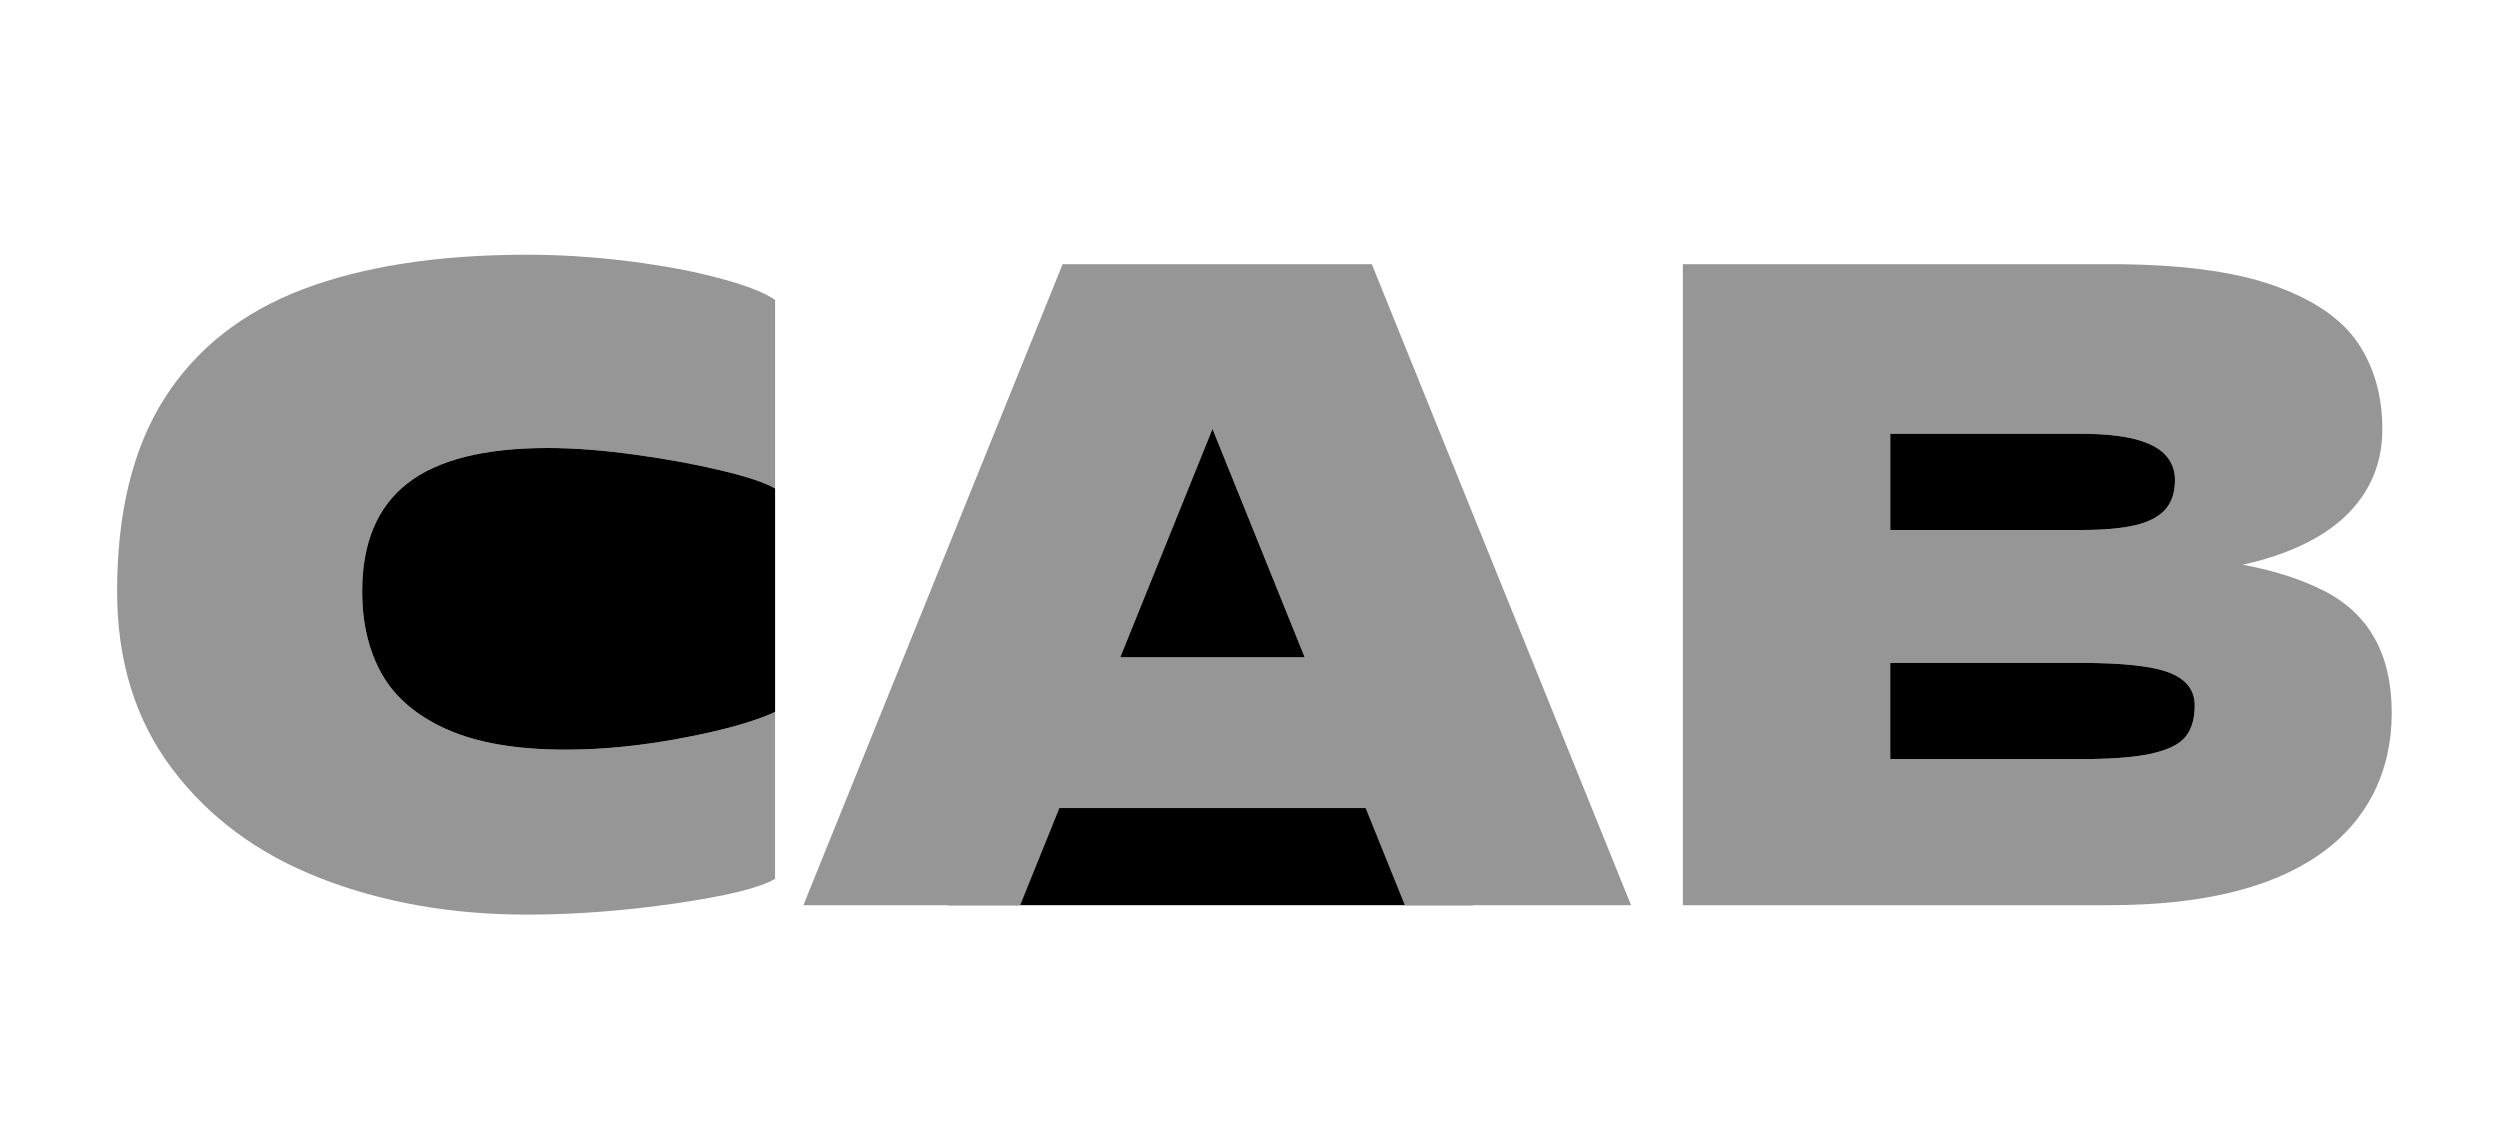 <?xml version="1.0" encoding="UTF-8"?><svg id="Layer_6" xmlns="http://www.w3.org/2000/svg" viewBox="0 0 1034.75 466.09"><defs><style>.cls-1,.cls-2{stroke-width:0px;}.cls-2{fill:#969696;}</style></defs><rect class="cls-1" x="392.21" y="314.18" width="217.5" height="60.48"/><path class="cls-2" d="m132.75,363.54c-25.75-10.01-46.24-25.1-61.45-45.26-15.22-20.15-22.83-44.67-22.83-73.55,0-32.77,6.57-59.43,19.7-79.99,13.13-20.55,32.25-35.57,57.36-45.07,25.1-9.49,55.99-14.24,92.67-14.24,13.78,0,27.9.91,42.33,2.73,14.44,1.82,27.12,4.23,38.04,7.22,10.92,2.99,18.34,5.92,22.24,8.78v78.03c-3.9-2.34-11.25-4.81-22.04-7.41-10.8-2.6-22.83-4.81-36.09-6.63-13.27-1.82-25.23-2.73-35.9-2.73-26.28,0-45.65,4.88-58.14,14.63-12.49,9.75-18.73,24.65-18.73,44.68,0,13.27,2.73,24.71,8.19,34.34,5.46,9.63,14.44,17.23,26.92,22.83,12.49,5.6,28.87,8.39,49.16,8.39,15.35,0,31.54-1.62,48.58-4.88,17.03-3.25,29.71-6.83,38.04-10.73v69.06c-5.99,3.65-19.64,7.02-40.97,10.14-21.33,3.12-41.88,4.68-61.65,4.68-31.21,0-59.7-5-85.45-15.02Z"/><path class="cls-2" d="m439.81,109.34h127.98l107.3,265.32h-93.64l-92.47-229.03h25.75l-92.47,229.03h-89.74l107.3-265.32Zm-47.6,162.7h209.91v62.43h-209.91v-62.43Z"/><path class="cls-2" d="m696.54,109.34h176.75c28.61,0,51.17,2.93,67.7,8.78,16.52,5.85,28.15,13.79,34.92,23.8,6.76,10.02,10.14,21.92,10.14,35.7,0,12.23-3.77,22.83-11.32,31.8-7.55,8.97-18.79,15.94-33.75,20.87-14.96,4.94-33.23,7.41-54.82,7.41v-7.41c31.73,0,56.96,4.75,75.69,14.24,18.73,9.5,28.09,26.34,28.09,50.53s-10.02,44.81-30.04,58.72c-20.03,13.92-48.91,20.87-86.62,20.87h-176.75V109.34Zm187.09,108.08c5.59-1.3,9.76-3.44,12.49-6.44,2.73-2.99,4.1-7.08,4.1-12.29,0-4.16-1.37-7.67-4.1-10.54-2.73-2.86-6.96-5-12.68-6.44-5.72-1.43-13.01-2.15-21.85-2.15h-79.21v39.8h79.21c9.1,0,16.45-.65,22.04-1.95Zm7.22,94.42c6.76-1.56,11.38-3.9,13.85-7.02,2.47-3.12,3.71-7.41,3.71-12.88,0-6.24-3.45-10.73-10.34-13.46-6.9-2.73-19.06-4.1-36.48-4.1h-79.21v39.8h79.21c12.74,0,22.5-.78,29.26-2.34Z"/><path class="cls-1" d="m883.63,217.42c5.59-1.3,9.76-3.44,12.49-6.44,2.73-2.99,4.1-7.08,4.1-12.29,0-4.16-1.37-7.67-4.1-10.54-2.73-2.86-6.96-5-12.68-6.44-5.72-1.43-13.01-2.15-21.85-2.15h-79.21v39.8h79.21c9.1,0,16.45-.65,22.04-1.95Z"/><path class="cls-1" d="m898.06,278.48c-6.9-2.73-19.06-4.1-36.48-4.1h-79.21v39.8h79.21c12.74,0,22.5-.78,29.26-2.34,6.76-1.56,11.38-3.9,13.85-7.02,2.47-3.12,3.71-7.41,3.71-12.88,0-6.24-3.45-10.73-10.34-13.46Z"/><polygon class="cls-1" points="463.68 272.04 540.01 272.04 501.85 177.52 463.68 272.04"/><path class="cls-1" d="m185.03,301.89c12.49,5.6,28.87,8.39,49.16,8.39,15.35,0,31.54-1.62,48.58-4.88,17.03-3.25,29.71-6.83,38.04-10.73v-92.47c-3.9-2.34-11.25-4.81-22.04-7.41-10.8-2.6-22.83-4.81-36.09-6.63-13.27-1.82-25.23-2.73-35.9-2.73-26.28,0-45.65,4.88-58.14,14.63-12.49,9.75-18.73,24.65-18.73,44.68,0,13.27,2.73,24.71,8.19,34.34,5.46,9.63,14.44,17.23,26.92,22.83Z"/></svg>